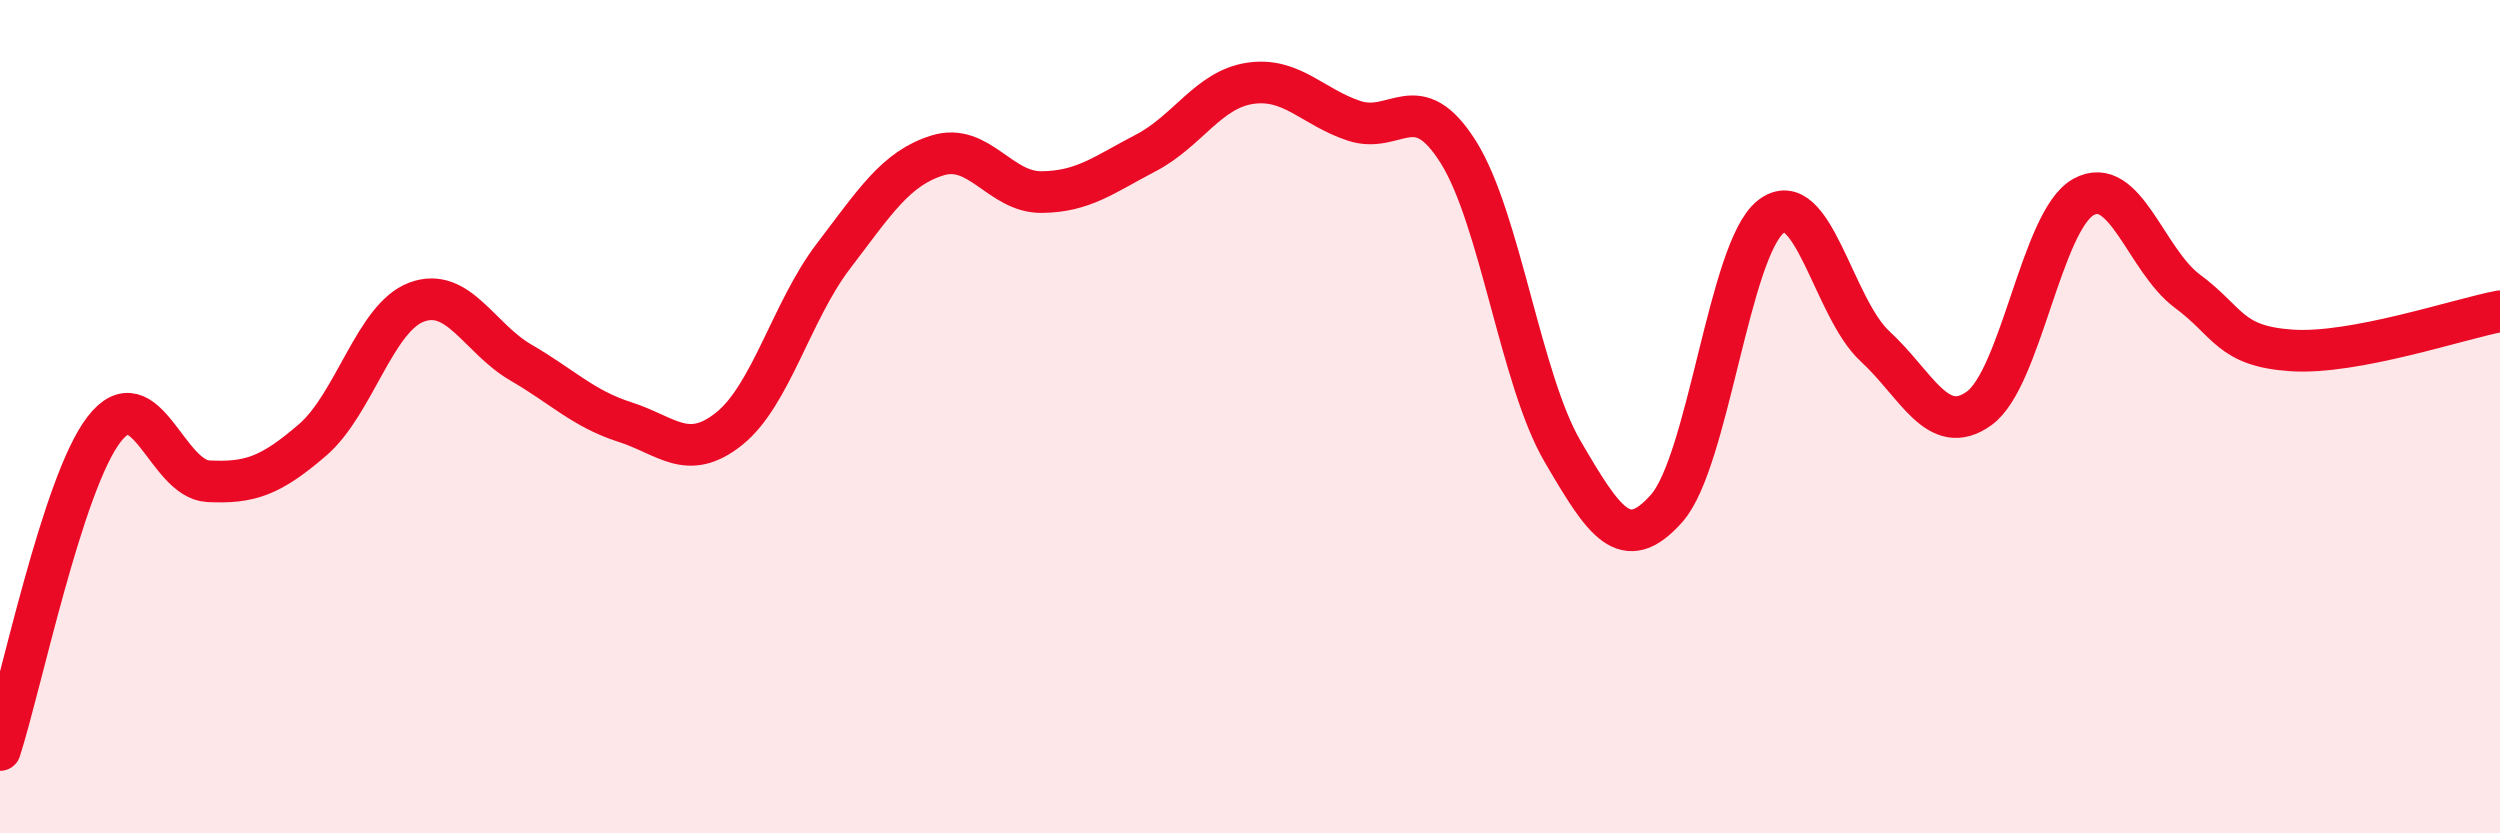 
    <svg width="60" height="20" viewBox="0 0 60 20" xmlns="http://www.w3.org/2000/svg">
      <path
        d="M 0,18 C 0.5,16.46 1.5,11.59 2.5,10.3 C 3.5,9.01 4,11.5 5,11.55 C 6,11.6 6.5,11.42 7.5,10.56 C 8.5,9.7 9,7.62 10,7.25 C 11,6.88 11.5,8.12 12.5,8.7 C 13.5,9.28 14,9.81 15,10.13 C 16,10.45 16.5,11.09 17.5,10.29 C 18.5,9.49 19,7.46 20,6.15 C 21,4.84 21.5,4.04 22.5,3.73 C 23.5,3.42 24,4.62 25,4.61 C 26,4.6 26.5,4.19 27.5,3.67 C 28.5,3.15 29,2.15 30,2 C 31,1.85 31.5,2.57 32.5,2.9 C 33.5,3.23 34,2.06 35,3.65 C 36,5.24 36.5,9.12 37.5,10.83 C 38.5,12.54 39,13.33 40,12.2 C 41,11.07 41.5,5.98 42.5,5.2 C 43.5,4.42 44,7.39 45,8.31 C 46,9.23 46.5,10.52 47.5,9.8 C 48.5,9.08 49,5.29 50,4.73 C 51,4.17 51.5,6.25 52.5,6.99 C 53.5,7.73 53.5,8.31 55,8.41 C 56.5,8.51 59,7.66 60,7.47L60 20L0 20Z"
        fill="#EB0A25"
        opacity="0.1"
        stroke-linecap="round"
        stroke-linejoin="round"
      />
      <path
        d="M 0,18 C 0.5,16.46 1.5,11.59 2.5,10.3 C 3.5,9.01 4,11.5 5,11.55 C 6,11.6 6.5,11.42 7.5,10.56 C 8.5,9.7 9,7.62 10,7.25 C 11,6.88 11.5,8.12 12.5,8.7 C 13.5,9.28 14,9.81 15,10.13 C 16,10.45 16.5,11.09 17.5,10.29 C 18.5,9.49 19,7.46 20,6.15 C 21,4.84 21.5,4.04 22.5,3.73 C 23.5,3.42 24,4.62 25,4.61 C 26,4.6 26.5,4.19 27.5,3.67 C 28.5,3.15 29,2.15 30,2 C 31,1.85 31.5,2.57 32.5,2.9 C 33.5,3.23 34,2.06 35,3.65 C 36,5.24 36.5,9.12 37.5,10.83 C 38.5,12.54 39,13.33 40,12.2 C 41,11.07 41.5,5.98 42.5,5.2 C 43.5,4.42 44,7.39 45,8.31 C 46,9.23 46.5,10.52 47.5,9.8 C 48.5,9.08 49,5.29 50,4.73 C 51,4.17 51.5,6.25 52.5,6.99 C 53.5,7.73 53.5,8.31 55,8.41 C 56.5,8.51 59,7.66 60,7.47"
        stroke="#EB0A25"
        stroke-width="1"
        fill="none"
        stroke-linecap="round"
        stroke-linejoin="round"
      />
    </svg>
  